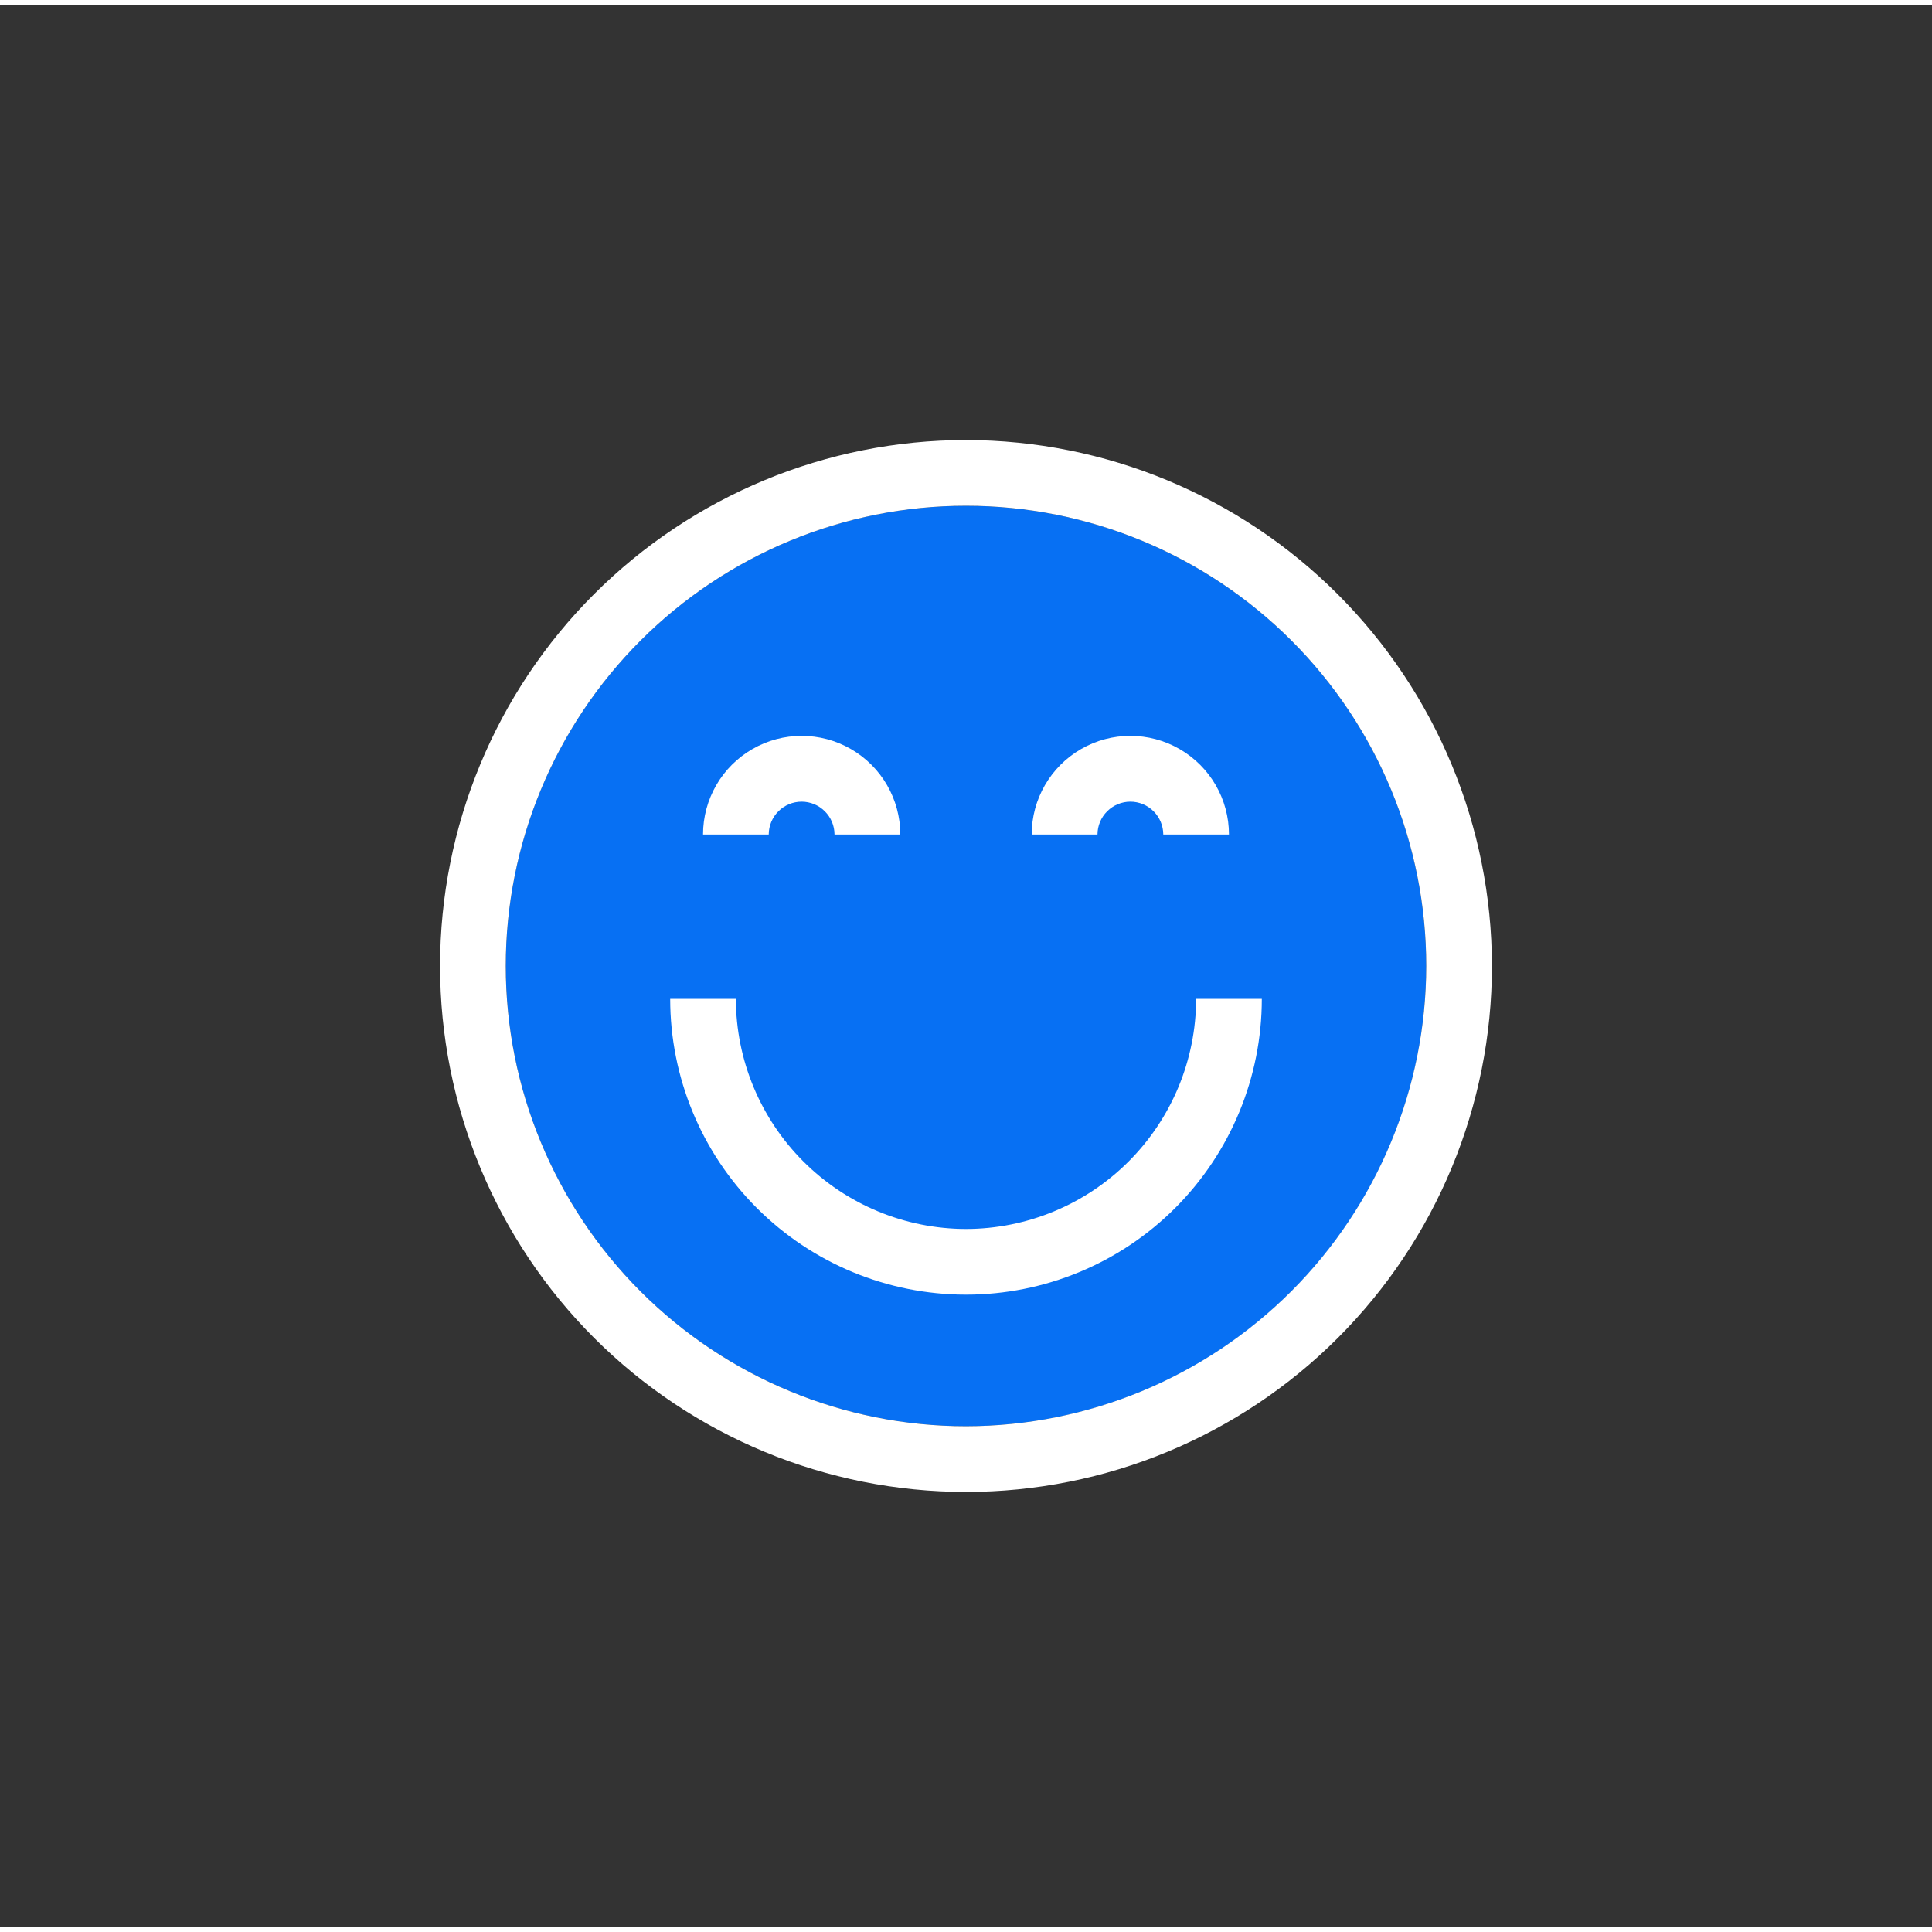 <svg id="Layer_1" data-name="Layer 1" xmlns="http://www.w3.org/2000/svg" xmlns:xlink="http://www.w3.org/1999/xlink" viewBox="0 0 180 179" width="35px" height="35px"><rect x="0" y="0" width="180" height="179" fill="#333333" stroke="none"/><defs><style>.cls-1,.cls-2{fill:none;}.cls-2{clip-rule:evenodd;}.cls-3{fill:#0770f3;}.cls-4{clip-path:url(#clip-path);}.cls-5{clip-path:url(#clip-path-2);}.cls-6{fill:#fff;}.cls-7{clip-path:url(#clip-path-3);}.cls-8{clip-path:url(#clip-path-5);}.cls-9{clip-path:url(#clip-path-7);}.cls-10{clip-path:url(#clip-path-9);}.cls-11{clip-path:url(#clip-path-10);}.cls-12{clip-path:url(#clip-path-11);}.cls-13{clip-path:url(#clip-path-12);}.cls-14{clip-path:url(#clip-path-13);}.cls-15{clip-path:url(#clip-path-14);}.cls-16{clip-path:url(#clip-path-15);}.cls-17{clip-path:url(#clip-path-16);}.cls-18{clip-path:url(#clip-path-17);}.cls-19{clip-path:url(#clip-path-18);}.cls-20{clip-path:url(#clip-path-19);}.cls-21{clip-path:url(#clip-path-20);}.cls-22{clip-path:url(#clip-path-21);}.cls-23{clip-path:url(#clip-path-22);}.cls-24{clip-path:url(#clip-path-23);}.cls-25{clip-path:url(#clip-path-24);}.cls-26{clip-path:url(#clip-path-25);}.cls-27{clip-path:url(#clip-path-26);}.cls-28{clip-path:url(#clip-path-27);}.cls-29{clip-path:url(#clip-path-28);}.cls-30{clip-path:url(#clip-path-29);}.cls-31{clip-path:url(#clip-path-30);}.cls-32{clip-path:url(#clip-path-31);}.cls-33{clip-path:url(#clip-path-32);}.cls-34{clip-path:url(#clip-path-33);}.cls-35{clip-path:url(#clip-path-34);}</style><clipPath id="clip-path"><path class="cls-1" d="M90,132.38A42.88,42.88,0,1,1,132.88,89.5,42.93,42.93,0,0,1,90,132.38ZM90,40.5a49,49,0,1,0,49,49A49.05,49.05,0,0,0,90,40.5Z"/></clipPath><clipPath id="clip-path-2"><rect class="cls-1" x="-90.69" y="-106.5" width="1751.75" height="811.56"/></clipPath><clipPath id="clip-path-3"><path class="cls-1" d="M74.69,74.19a3.07,3.07,0,0,1,3.06,3.06h6.13a9.19,9.19,0,0,0-18.38,0h6.12A3.07,3.07,0,0,1,74.69,74.19Z"/></clipPath><clipPath id="clip-path-5"><path class="cls-1" d="M105.31,74.19a3.07,3.07,0,0,1,3.07,3.06h6.12a9.19,9.19,0,0,0-18.38,0h6.13A3.07,3.07,0,0,1,105.31,74.19Z"/></clipPath><clipPath id="clip-path-7"><path class="cls-1" d="M90,114A21.47,21.47,0,0,1,68.56,92.56H62.44a27.56,27.56,0,0,0,55.12,0h-6.12A21.47,21.47,0,0,1,90,114Z"/></clipPath><clipPath id="clip-path-9"><path class="cls-1" d="M284.41,131.86A42.36,42.36,0,1,1,326.77,89.5,42.4,42.4,0,0,1,284.41,131.86Zm0-90.77A48.41,48.41,0,1,0,332.82,89.5,48.47,48.47,0,0,0,284.41,41.09Z"/></clipPath><clipPath id="clip-path-10"><path class="cls-1" d="M296.51,101.6h2.72a15.14,15.14,0,0,1-14.82,12.11v6.05a21.2,21.2,0,0,0,20.94-18.16h3.27v-6H296.51Z"/></clipPath><clipPath id="clip-path-11"><path class="cls-1" d="M269.28,71.35a9.08,9.08,0,0,0-9.07,9.07h6.05a3,3,0,0,1,6.05,0h6.05A9.08,9.08,0,0,0,269.28,71.35Z"/></clipPath><clipPath id="clip-path-12"><path class="cls-1" d="M299.54,71.35a9.08,9.08,0,0,0-9.08,9.07h6.05a3,3,0,0,1,6.05,0h6.06A9.09,9.09,0,0,0,299.54,71.35Z"/></clipPath><clipPath id="clip-path-13"><path class="cls-1" d="M342.32,137.91H338a43,43,0,0,1-16.68-3.34l-8.87-3.7a1.23,1.23,0,0,1-.77-1.14v-23.5a1.25,1.25,0,0,1,1-1.21l1.78-.39a13.55,13.55,0,0,0,9.84-8.51,56.23,56.23,0,0,0,1.85-7.58,6.36,6.36,0,0,1,10.61-3.35,6.1,6.1,0,0,1,1.93,4.43c0,2.08-.14,7.51-1.35,11.11h10.13a5.75,5.75,0,0,1,4,1.63,5.52,5.52,0,0,1-.05,7.94,5.92,5.92,0,0,1,.93.74,5.49,5.49,0,0,1,1.67,4,5.64,5.64,0,0,1-4.16,5.3A5.38,5.38,0,0,1,351,123.7a5.62,5.62,0,0,1-4.08,5.28,5.54,5.54,0,0,1,1.13,3.35A5.64,5.64,0,0,1,342.32,137.91Z"/></clipPath><clipPath id="clip-path-14"><path class="cls-2" d="M322.27,132.29A40.4,40.4,0,0,0,338,135.43h4.36a3.14,3.14,0,0,0,3.17-3.1,3.06,3.06,0,0,0-.93-2.19,3.2,3.2,0,0,0-2.24-.91,1.24,1.24,0,1,1,0-2.47h2.84a3.21,3.21,0,0,0,3.28-3.08,3.09,3.09,0,0,0-.93-2.21,3.16,3.16,0,0,0-2.23-.91,1.24,1.24,0,1,1,0-2.48h2.92a3.2,3.2,0,0,0,3.27-3.07,3,3,0,0,0-.93-2.22,3.18,3.18,0,0,0-2.23-.91h-.89a1.24,1.24,0,1,1,0-2.48,3.14,3.14,0,0,0,3.17-3.09,3,3,0,0,0-.93-2.19,3.16,3.16,0,0,0-2.24-.91h-12a1.28,1.28,0,0,1-1.08-.6,1.22,1.22,0,0,1,0-1.21c1.15-2.19,1.83-7.06,1.82-11.77A3.63,3.63,0,0,0,335,87a3.82,3.82,0,0,0-6.37,2,55.36,55.36,0,0,1-1.95,8A15.85,15.85,0,0,1,315,107.05l-.79.18v21.68Z"/></clipPath><clipPath id="clip-path-15"><path class="cls-1" d="M501,130.62a40.82,40.82,0,0,1-40.65-47H469a14.69,14.69,0,0,0,28.79,0h6.46a14.69,14.69,0,0,0,28.79,0h8.63a40.82,40.82,0,0,1-40.65,47Zm-8.81-49.93a8.82,8.82,0,1,1-8.81-8.81A8.82,8.82,0,0,1,492.19,80.69Zm35.25,0a8.82,8.82,0,1,1-8.82-8.81A8.83,8.83,0,0,1,527.44,80.69ZM501,48.38a41.18,41.18,0,0,1,39.39,29.37H533a14.69,14.69,0,0,0-28.79,0h-6.46a14.69,14.69,0,0,0-28.79,0h-7.37A41.18,41.18,0,0,1,501,48.38Zm0-5.88a47,47,0,1,0,47,47A47.06,47.06,0,0,0,501,42.5Z"/></clipPath><clipPath id="clip-path-16"><path class="cls-1" d="M501,115.94a11.76,11.76,0,0,1-11.75-11.75h-5.87a17.62,17.62,0,1,0,35.24,0h-5.87A11.76,11.76,0,0,1,501,115.94Z"/></clipPath><clipPath id="clip-path-17"><path class="cls-1" d="M707,128.88A39.38,39.38,0,1,1,746.38,89.5,39.43,39.43,0,0,1,707,128.88Zm0-84.38a45,45,0,1,0,45,45A45.05,45.05,0,0,0,707,44.5Z"/></clipPath><clipPath id="clip-path-18"><path class="cls-1" d="M692.94,81.06a2.81,2.81,0,1,1,2.81-2.81A2.82,2.82,0,0,1,692.94,81.06Zm8.44-2.81a8.44,8.44,0,1,0-8.44,8.44A8.45,8.45,0,0,0,701.38,78.25Z"/></clipPath><clipPath id="clip-path-19"><path class="cls-1" d="M721.06,81.06a2.81,2.81,0,1,1,2.82-2.81A2.81,2.81,0,0,1,721.06,81.06Zm0-11.25a8.44,8.44,0,1,0,8.44,8.44A8.45,8.45,0,0,0,721.06,69.81Z"/></clipPath><clipPath id="clip-path-20"><path class="cls-1" d="M696.22,116.06l4.68,3.12c.11-.15,10.63-15.62,28.6-15.62V97.94C708.55,97.94,696.71,115.32,696.22,116.06Z"/></clipPath><clipPath id="clip-path-21"><path class="cls-1" d="M889,128.83a36.71,36.71,0,1,1,36.71-36.71A36.75,36.75,0,0,1,889,128.83Zm0-78.66a42,42,0,1,0,41.95,42A42,42,0,0,0,889,50.17Z"/></clipPath><clipPath id="clip-path-22"><path class="cls-1" d="M875.84,84.26a2.63,2.63,0,1,1,2.63-2.63A2.63,2.63,0,0,1,875.84,84.26Zm7.87-2.63a7.87,7.87,0,1,0-7.87,7.87A7.88,7.88,0,0,0,883.71,81.63Z"/></clipPath><clipPath id="clip-path-23"><path class="cls-1" d="M902.07,84.26a2.63,2.63,0,1,1,2.62-2.63A2.63,2.63,0,0,1,902.07,84.26Zm0-10.49a7.87,7.87,0,1,0,7.86,7.86A7.88,7.88,0,0,0,902.07,73.77Z"/></clipPath><clipPath id="clip-path-24"><path class="cls-1" d="M871.75,108.79l2.49,4.61c.15-.08,15.58-8.21,30.38-.34l2.46-4.63C889.83,99.26,872.48,108.39,871.75,108.79Z"/></clipPath><clipPath id="clip-path-25"><path class="cls-2" d="M926.25,44.92a11.22,11.22,0,0,0-11.07,11.39V89.8A2.26,2.26,0,0,0,916.62,92a2.88,2.88,0,0,0,.88.16,2,2,0,0,0,1.61-.75l6.18-6.64h28.64A11.3,11.3,0,0,0,965,73.26V44.92Z"/></clipPath><clipPath id="clip-path-26"><path class="cls-2" d="M961.07,73.34a7.32,7.32,0,0,1-7.22,7.48H923.6l-4.57,5V56.31a7.32,7.32,0,0,1,7.22-7.48h34.9V73.34Z"/></clipPath><clipPath id="clip-path-27"><path class="cls-2" d="M940.05,72.81A2.1,2.1,0,0,0,938,75a2.14,2.14,0,0,0,2,2.14,2.27,2.27,0,0,0,1.53-.61,2.37,2.37,0,0,0,.58-1.61A2.13,2.13,0,0,0,940.05,72.81Z"/></clipPath><clipPath id="clip-path-28"><path class="cls-2" d="M934.61,59.45c.83.08,1.66.15,2.57.31.17,0,.33.07.42.07.5,0,.58-.3.66-.68a2.9,2.9,0,0,1,2.91-2.06,2.64,2.64,0,0,1,2.41,1.22,1.7,1.7,0,0,1-.42,2.06,6.53,6.53,0,0,1-1.58,1.37,6.19,6.19,0,0,0-2.07,2,10.33,10.33,0,0,0-.58,4.27c0,.38.16.53.58.53h3a.74.74,0,0,0,.5-.15.69.69,0,0,0,.16-.53,15.9,15.9,0,0,1,.08-2c.09-.76.59-1.14,1.17-1.67l.16-.16c.17-.15.34-.22.5-.38,1.58-1.22,3.32-2.67,3.32-4.72a5,5,0,0,0-2-3.82,8.24,8.24,0,0,0-5.15-1.6c-3.4,0-7.06,1.83-7.39,5.26a.84.84,0,0,0,.75.69Z"/></clipPath><clipPath id="clip-path-29"><path class="cls-1" d="M1118,128a38.5,38.5,0,1,1,38.5-38.5A38.54,38.54,0,0,1,1118,128Zm0-82.5a44,44,0,1,0,44,44A44.05,44.05,0,0,0,1118,45.5Z"/></clipPath><clipPath id="clip-path-30"><polygon class="cls-1" points="1128.08 70.25 1120.75 70.25 1120.75 75.75 1128.08 75.75 1135.42 75.75 1142.75 75.75 1142.75 70.25 1135.42 70.25 1128.08 70.25"/></clipPath><clipPath id="clip-path-31"><path class="cls-1" d="M1104.25,81.25A2.75,2.75,0,1,1,1107,78.5,2.75,2.75,0,0,1,1104.25,81.25Zm8.25-2.75a8.25,8.25,0,1,0-8.25,8.25A8.26,8.26,0,0,0,1112.5,78.5Z"/></clipPath><clipPath id="clip-path-32"><path class="cls-1" d="M1131.75,81.25a2.75,2.75,0,1,1,2.75-2.75A2.75,2.75,0,0,1,1131.75,81.25Zm0-11A8.25,8.25,0,1,0,1140,78.5,8.26,8.26,0,0,0,1131.75,70.25Z"/></clipPath><clipPath id="clip-path-33"><polygon class="cls-1" points="1111.58 100.5 1098.75 100.5 1098.75 106 1111.58 106 1124.42 106 1137.25 106 1137.25 100.5 1124.42 100.5 1111.58 100.5"/></clipPath><clipPath id="clip-path-34"><polygon class="cls-1" points="1107.92 75.75 1115.25 75.75 1115.25 70.25 1107.92 70.25 1100.58 70.25 1093.25 70.25 1093.25 75.75 1100.58 75.75 1107.92 75.75"/></clipPath></defs><title>geruststellend</title><circle class="cls-3" cx="90" cy="89.5" r="42.88"/><g class="cls-4"><g class="cls-5"><rect class="cls-6" x="25.69" y="25.19" width="128.62" height="128.62"/></g></g><g class="cls-7"><g class="cls-5"><rect class="cls-6" x="50.19" y="52.75" width="49" height="39.81"/></g></g><g class="cls-8"><g class="cls-5"><rect class="cls-6" x="80.81" y="52.75" width="49" height="39.81"/></g></g><g class="cls-9"><g class="cls-5"><rect class="cls-6" x="47.13" y="77.25" width="85.75" height="58.19"/></g></g></svg>
